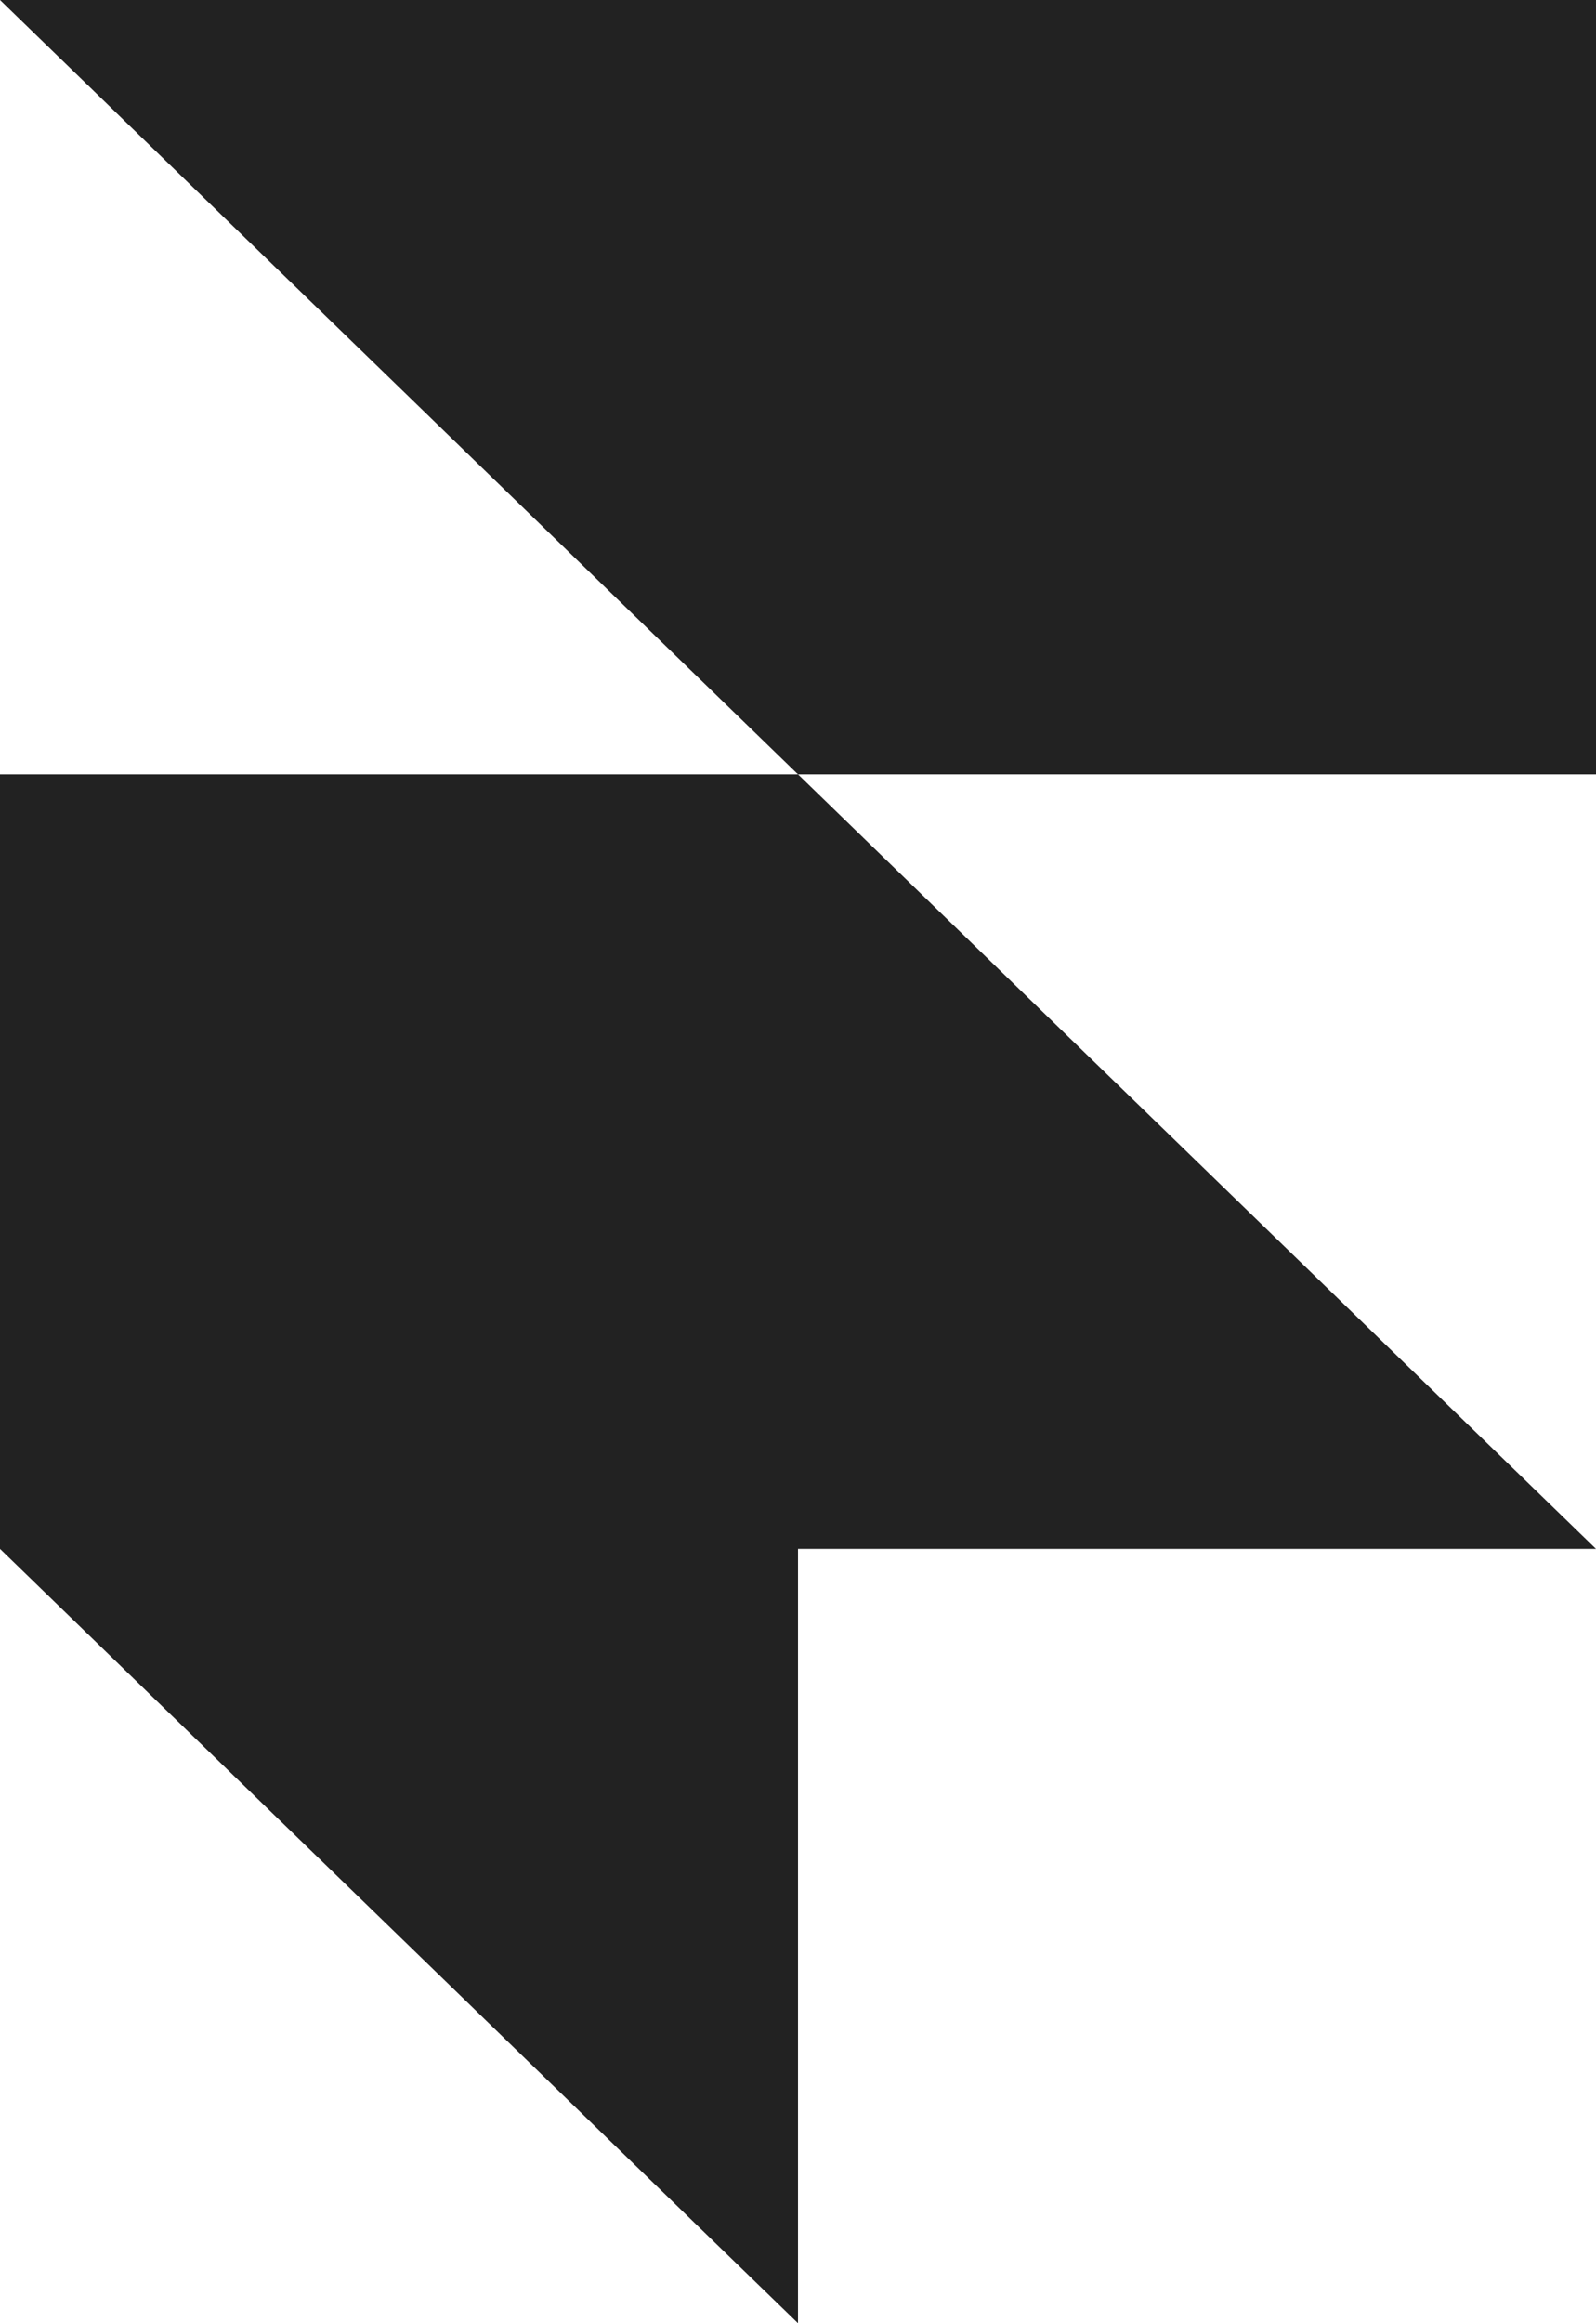 <svg xmlns="http://www.w3.org/2000/svg" xmlns:xlink="http://www.w3.org/1999/xlink" viewBox="0 0 11 16"><path d="M 11 0 L 11 5.333 L 5.5 5.333 L 0 0 Z M 0 5.333 L 5.5 5.333 L 11 10.667 L 5.5 10.667 L 5.5 16 L 0 10.667 Z" fill="rgb(34,34,34)"></path></svg>